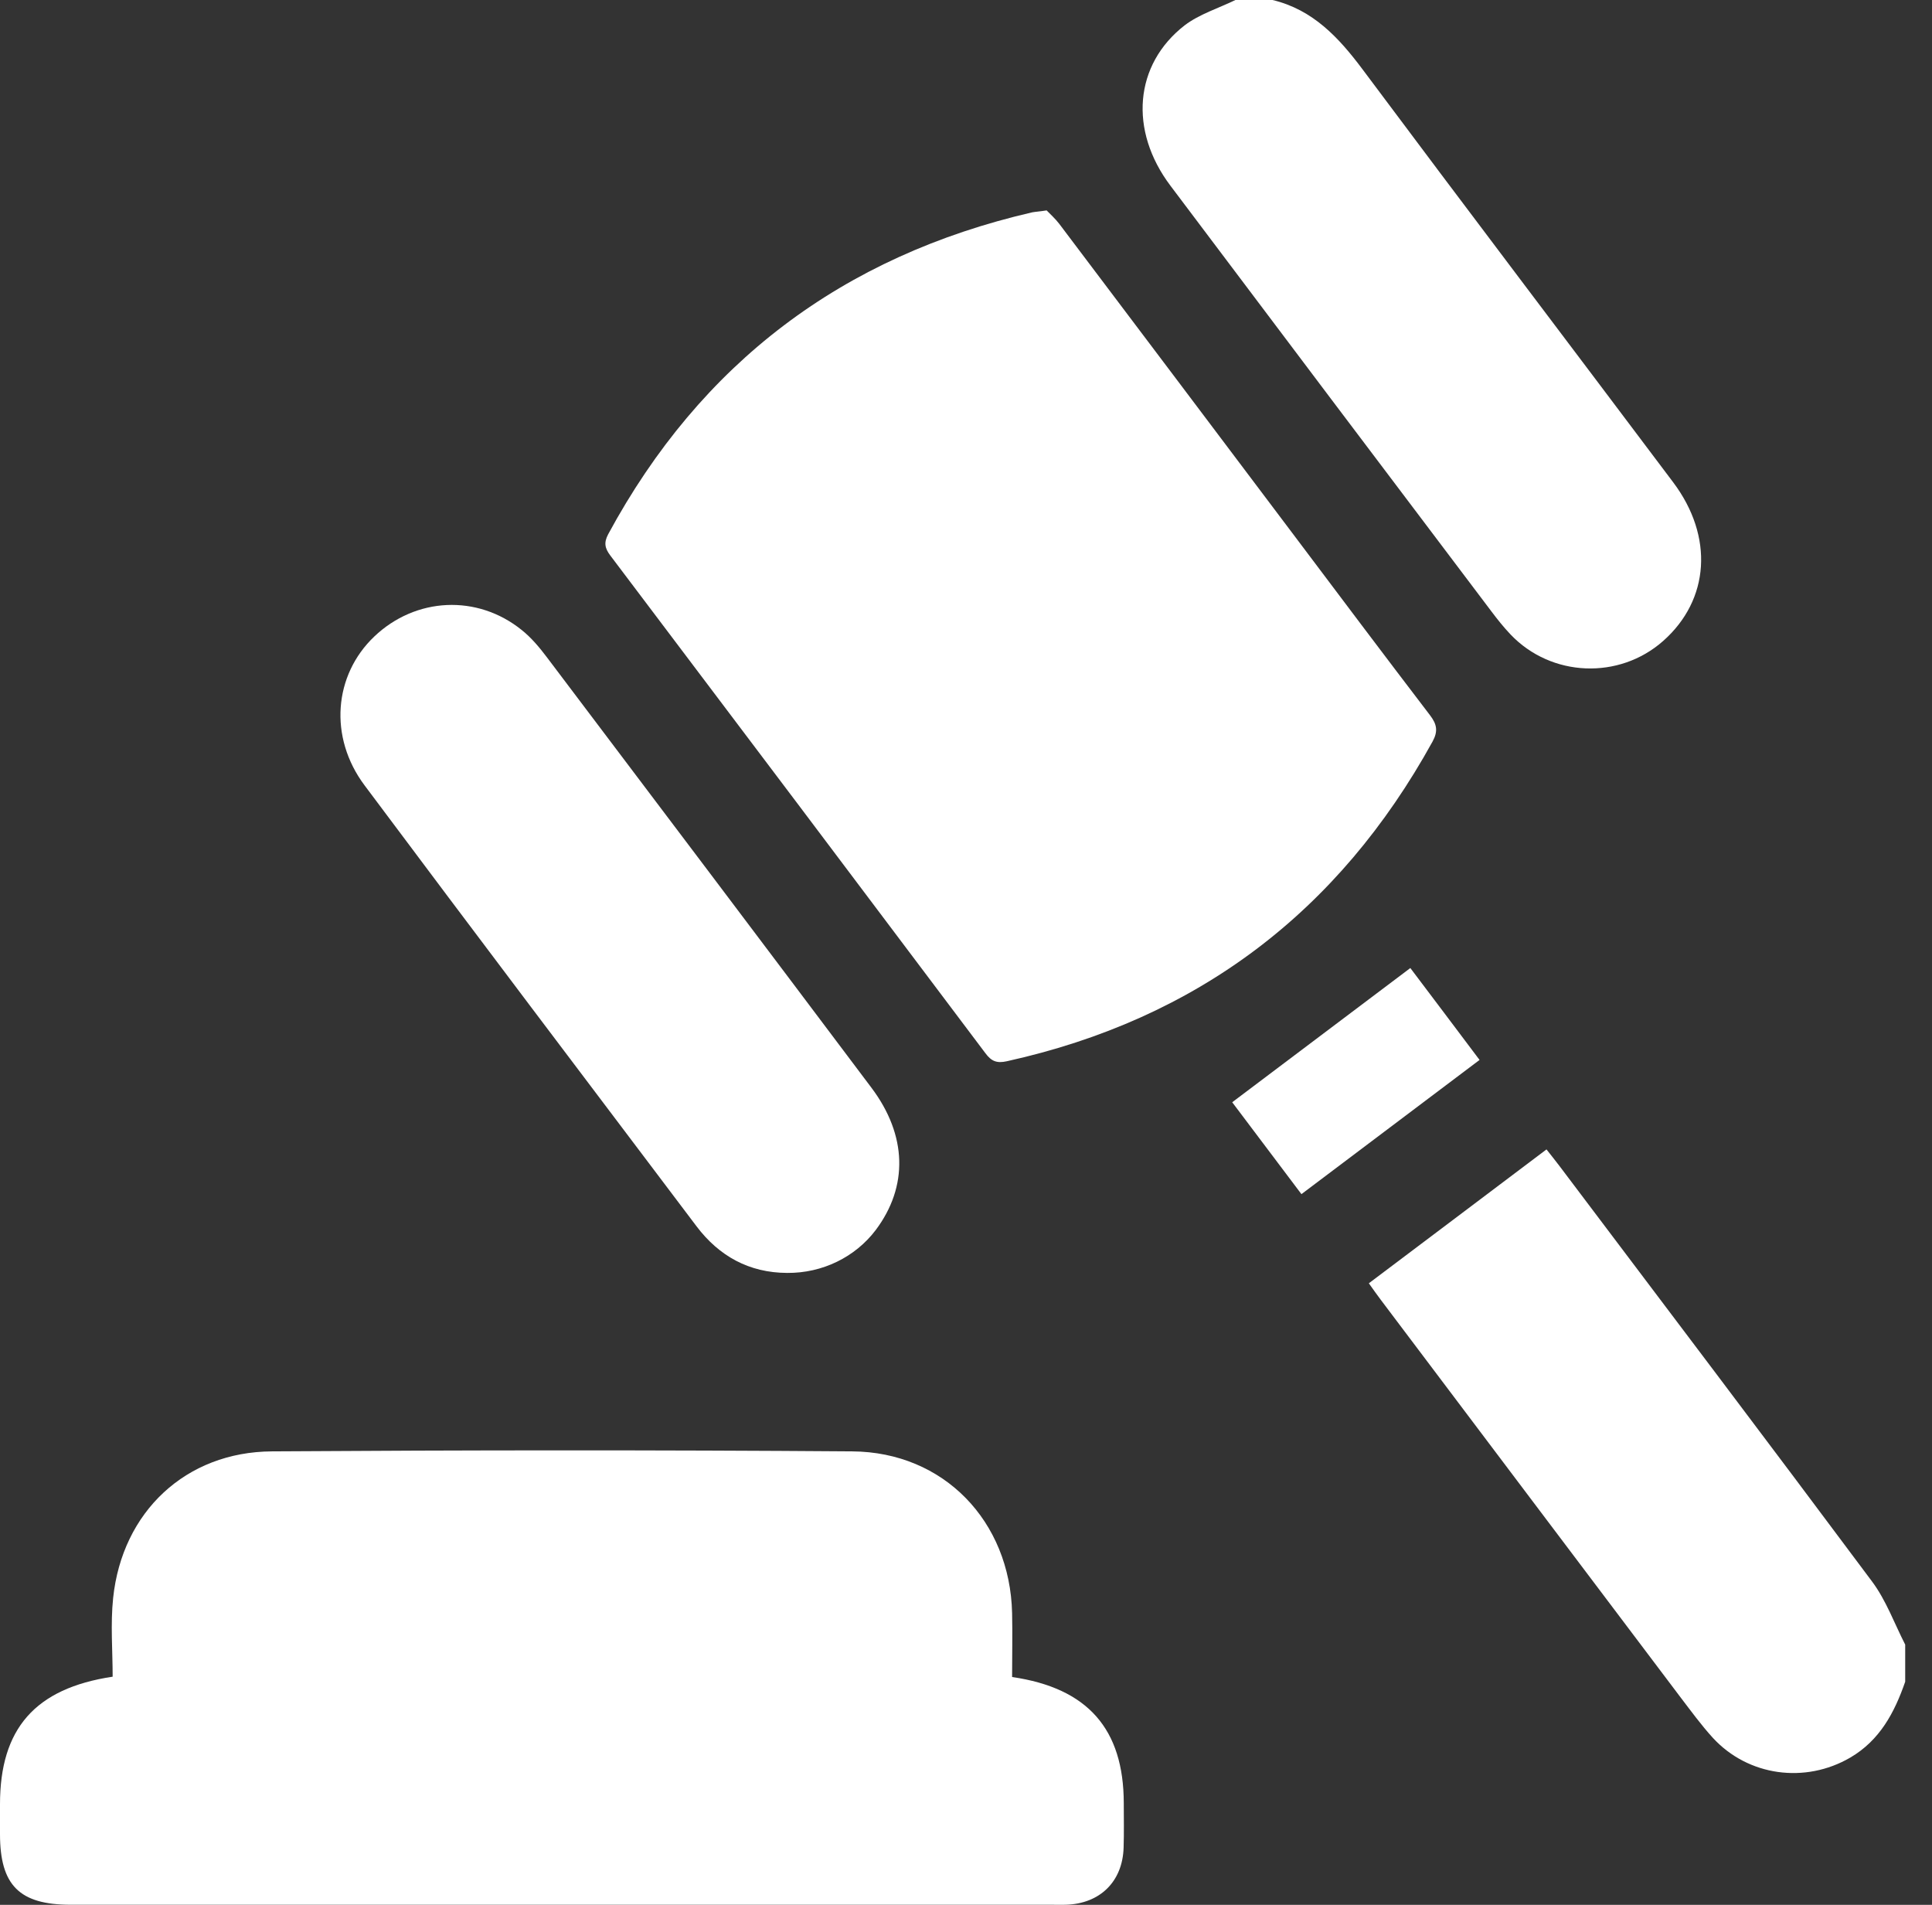 <svg width="71" height="70" viewBox="0 0 71 70" fill="none" xmlns="http://www.w3.org/2000/svg">
<rect x="0" y="0" width="71" height="70" fill="#333333" stroke="none"/>
<path d="M46.766 0C48.249 0.357 49.197 1.376 50.078 2.555C53.861 7.625 57.691 12.67 61.491 17.727C62.986 19.717 62.831 22.04 61.122 23.553C59.502 24.988 57.006 24.887 55.511 23.315C55.261 23.052 55.034 22.767 54.814 22.475C50.876 17.263 46.939 12.044 43.014 6.826C41.483 4.795 41.679 2.371 43.538 0.929C44.08 0.518 44.777 0.304 45.402 0C45.855 0 46.313 0 46.766 0Z" fill="white"/>
<path d="M70.015 61.801C69.622 62.933 69.086 63.951 67.996 64.589C66.34 65.554 64.243 65.274 62.945 63.862C62.516 63.391 62.14 62.873 61.753 62.367C58.078 57.5 54.409 52.628 50.739 47.761C50.602 47.582 50.477 47.398 50.304 47.159C52.485 45.515 54.641 43.895 56.833 42.239C57 42.453 57.155 42.644 57.304 42.841C61.14 47.928 64.988 53.009 68.794 58.114C69.312 58.805 69.616 59.657 70.015 60.437C70.015 60.89 70.015 61.342 70.015 61.801Z" fill="white"/>
<path d="M37.194 61.628C39.981 62.033 41.292 63.546 41.298 66.257C41.298 66.805 41.31 67.353 41.292 67.895C41.256 69.146 40.422 69.962 39.165 69.997C39.005 70.003 38.844 69.997 38.689 69.997C26.656 69.997 14.63 69.997 2.597 69.997C0.715 69.997 0 69.283 0 67.4C0 67.037 0 66.674 0 66.304C0 63.534 1.281 62.045 4.14 61.616C4.14 60.663 4.057 59.68 4.158 58.721C4.491 55.558 6.826 53.354 9.995 53.336C17.102 53.289 24.214 53.283 31.32 53.336C34.686 53.36 37.116 55.904 37.194 59.275C37.212 60.056 37.194 60.83 37.194 61.628Z" fill="white"/>
<path d="M38.463 7.732C38.582 7.857 38.778 8.03 38.927 8.226C41.781 12.009 44.634 15.791 47.481 19.574C49.167 21.814 50.847 24.053 52.55 26.281C52.806 26.615 52.854 26.871 52.645 27.252C49.191 33.518 43.996 37.45 37.003 38.999C36.628 39.082 36.431 38.999 36.211 38.701C31.624 32.601 27.032 26.507 22.433 20.42C22.23 20.152 22.183 19.949 22.35 19.633C25.757 13.331 30.969 9.412 37.932 7.803C38.063 7.779 38.2 7.774 38.463 7.732Z" fill="white"/>
<path d="M28.926 46.778C27.526 46.772 26.424 46.159 25.596 45.063C21.522 39.666 17.441 34.275 13.397 28.86C12.074 27.091 12.265 24.81 13.754 23.392C15.273 21.945 17.537 21.831 19.175 23.154C19.526 23.434 19.824 23.791 20.098 24.154C24.077 29.42 28.056 34.692 32.023 39.97C33.34 41.721 33.381 43.603 32.184 45.2C31.428 46.2 30.218 46.79 28.926 46.778Z" fill="white"/>
<path d="M54.373 38.951C52.169 40.613 50.013 42.233 47.827 43.883C46.927 42.692 46.069 41.548 45.283 40.506C47.469 38.856 49.62 37.241 51.829 35.574C52.604 36.598 53.468 37.748 54.373 38.951Z" fill="white"/>
</svg>
